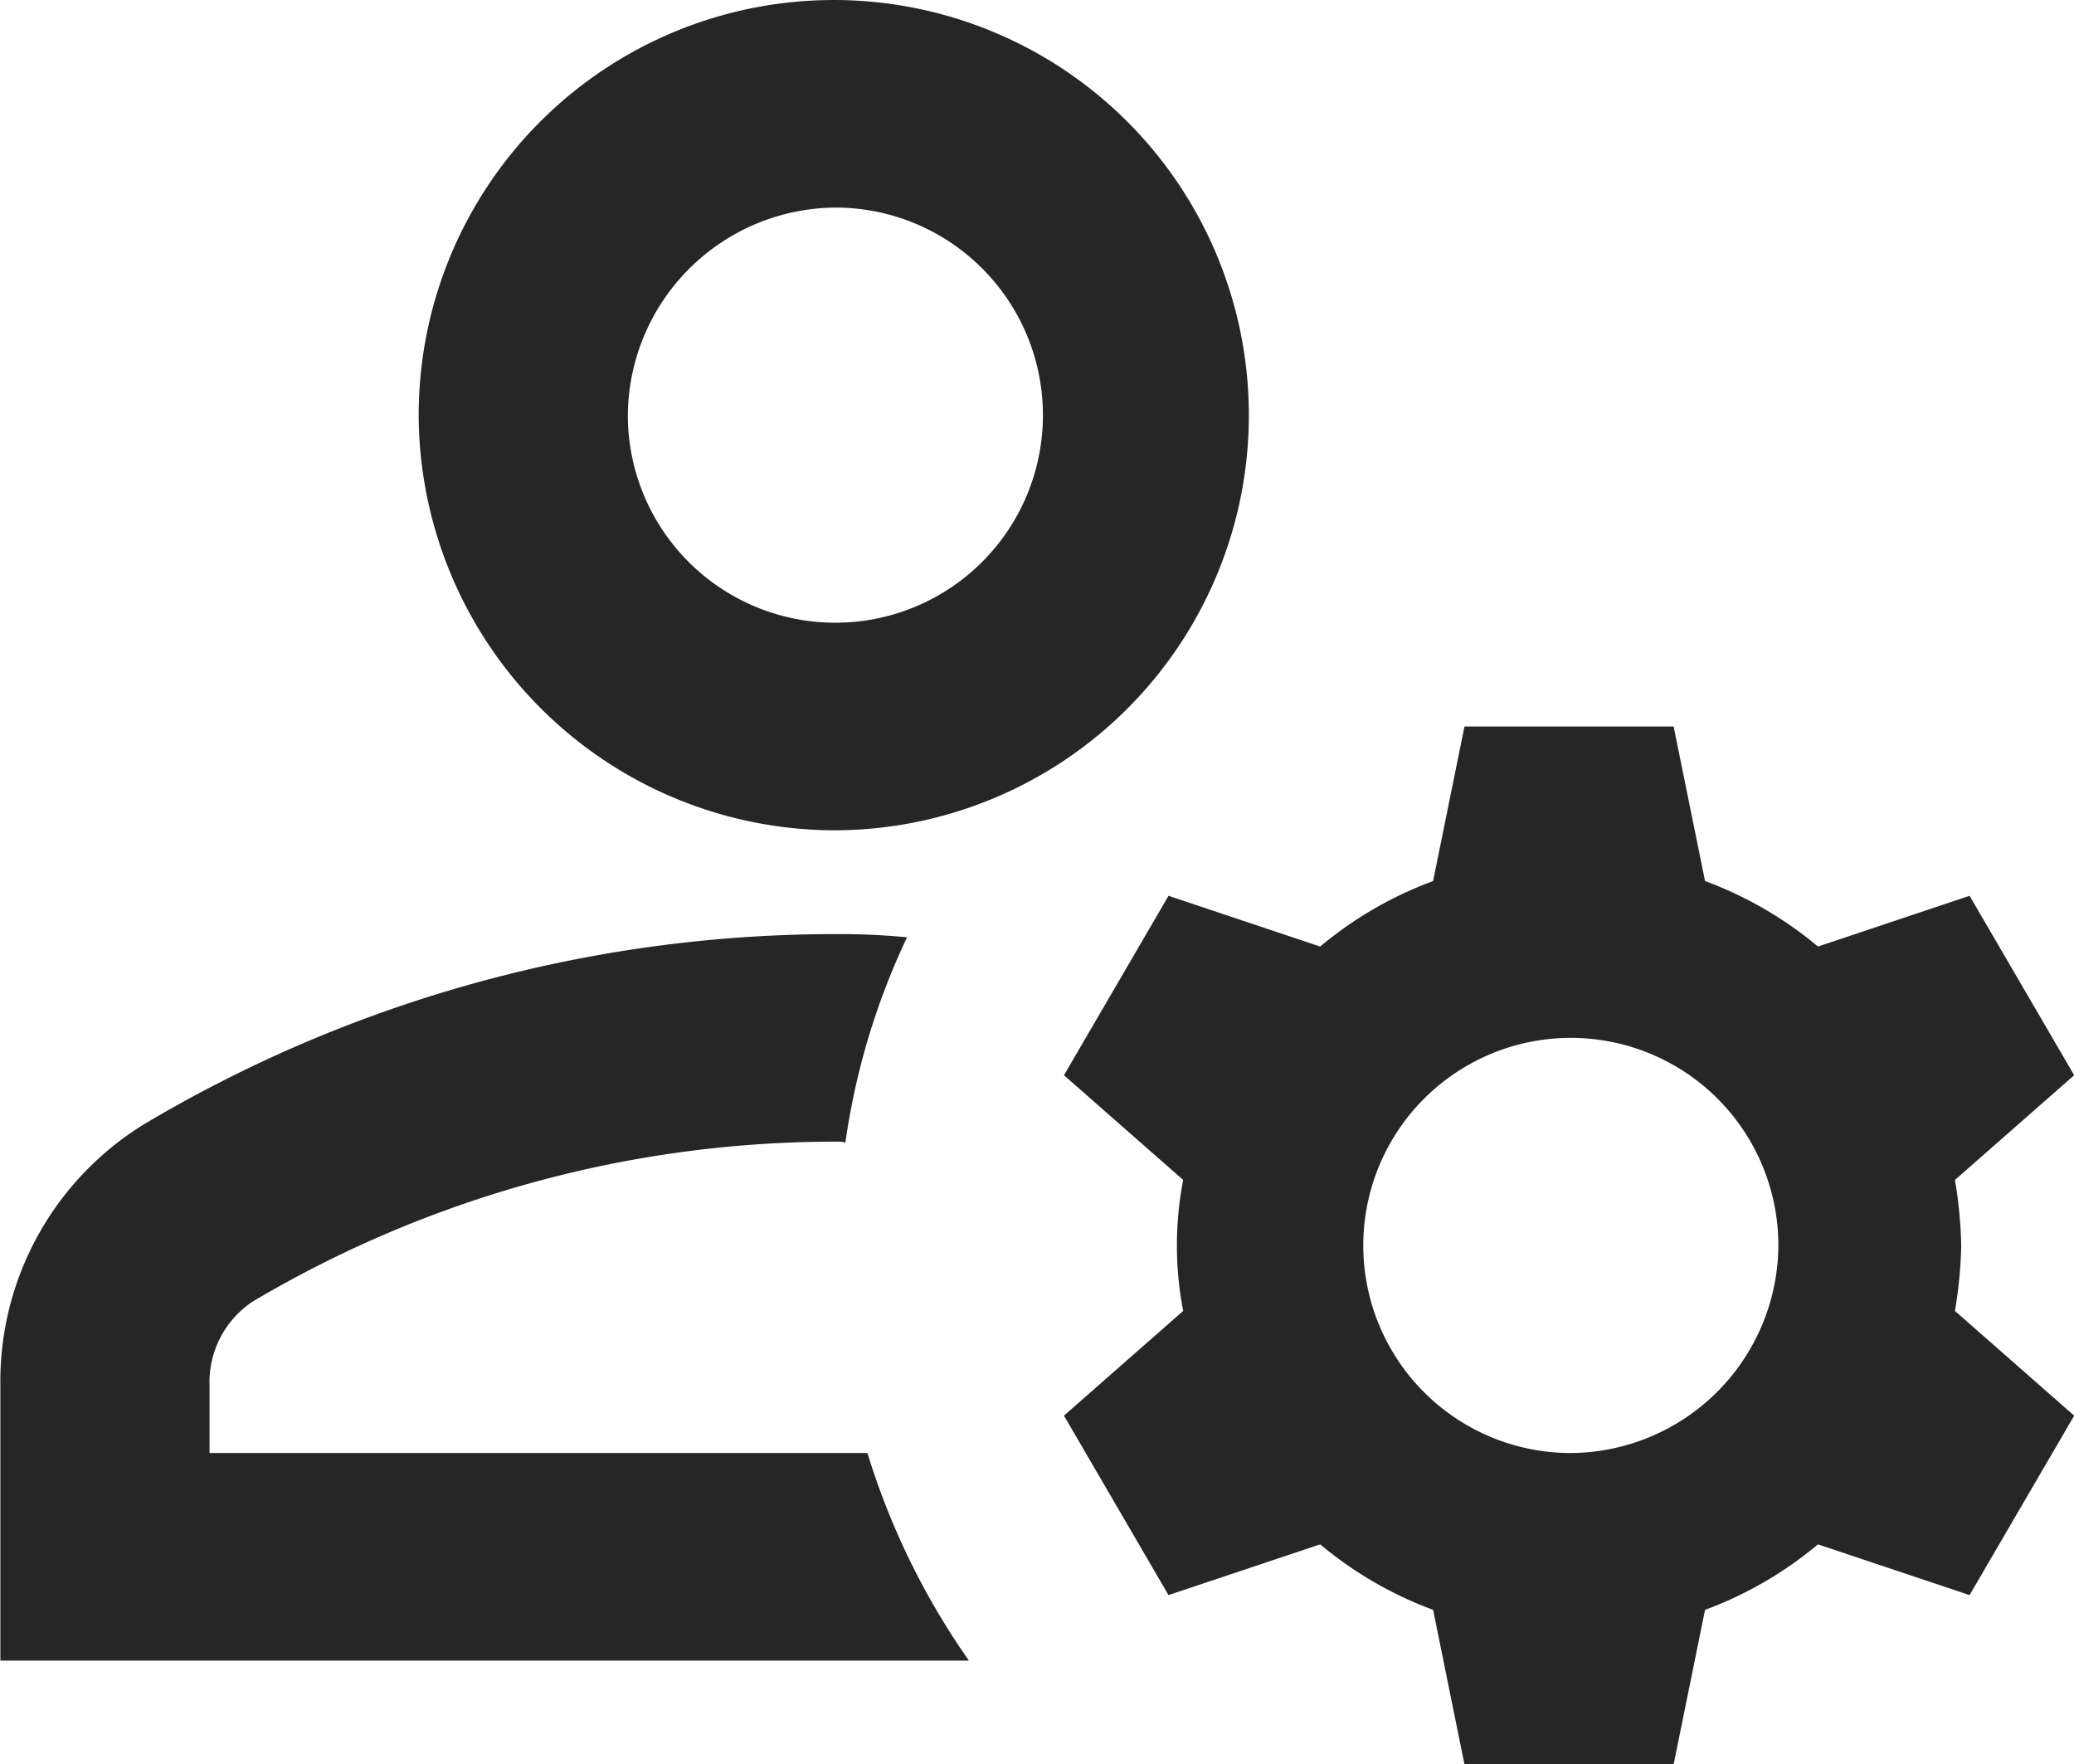 <svg xmlns="http://www.w3.org/2000/svg" xmlns:xlink="http://www.w3.org/1999/xlink" width="44.969" height="38.25" viewBox="0 0 44.969 38.25">
  <defs>
    <style>
      .cls-1 {
        fill: #262626;
        fill-rule: evenodd;
        filter: url(#filter);
      }
    </style>
    <filter id="filter" x="535.062" y="2263.25" width="44.969" height="38.25" filterUnits="userSpaceOnUse">
      <feFlood result="flood" flood-color="#3cb7bc"/>
      <feComposite result="composite" operator="in" in2="SourceGraphic"/>
      <feBlend result="blend" in2="SourceGraphic"/>
    </filter>
  </defs>
  <path id="シェイプ_8" data-name="シェイプ 8" class="cls-1" d="M539.605,2294.75v-1.46a2.1,2.1,0,0,1,.93-1.82A24.766,24.766,0,0,1,553.21,2288a0.566,0.566,0,0,1,.182.02,15.388,15.388,0,0,1,1.337-4.45,15.119,15.119,0,0,0-1.519-.07,29.347,29.347,0,0,0-14.988,4.1,6.543,6.543,0,0,0-3.152,5.69v5.96h21a16.009,16.009,0,0,1-2.2-4.5H539.605Zm13.605-13.5a9,9,0,1,0-9.07-9A9.034,9.034,0,0,0,553.21,2281.25Zm0-13.5a4.5,4.5,0,1,1-4.535,4.5A4.534,4.534,0,0,1,553.21,2267.75Zm24.376,22.5a9.759,9.759,0,0,0-.136-1.42l2.585-2.27-2.268-3.89-3.287,1.1a8.3,8.3,0,0,0-2.449-1.42L571.35,2279h-4.535l-0.68,3.35a8.3,8.3,0,0,0-2.449,1.42l-3.288-1.1-2.267,3.89,2.585,2.27a7.481,7.481,0,0,0,0,2.84l-2.585,2.27,2.267,3.89,3.288-1.1a8.3,8.3,0,0,0,2.449,1.42l0.68,3.35h4.535l0.681-3.35a8.3,8.3,0,0,0,2.449-1.42l3.287,1.1,2.268-3.89-2.585-2.27A9.759,9.759,0,0,0,577.586,2290.25Zm-8.5,4.5a4.5,4.5,0,1,1,4.535-4.5A4.528,4.528,0,0,1,569.083,2294.75Z" transform="translate(-535.062 -2263.25)"/>
</svg>
